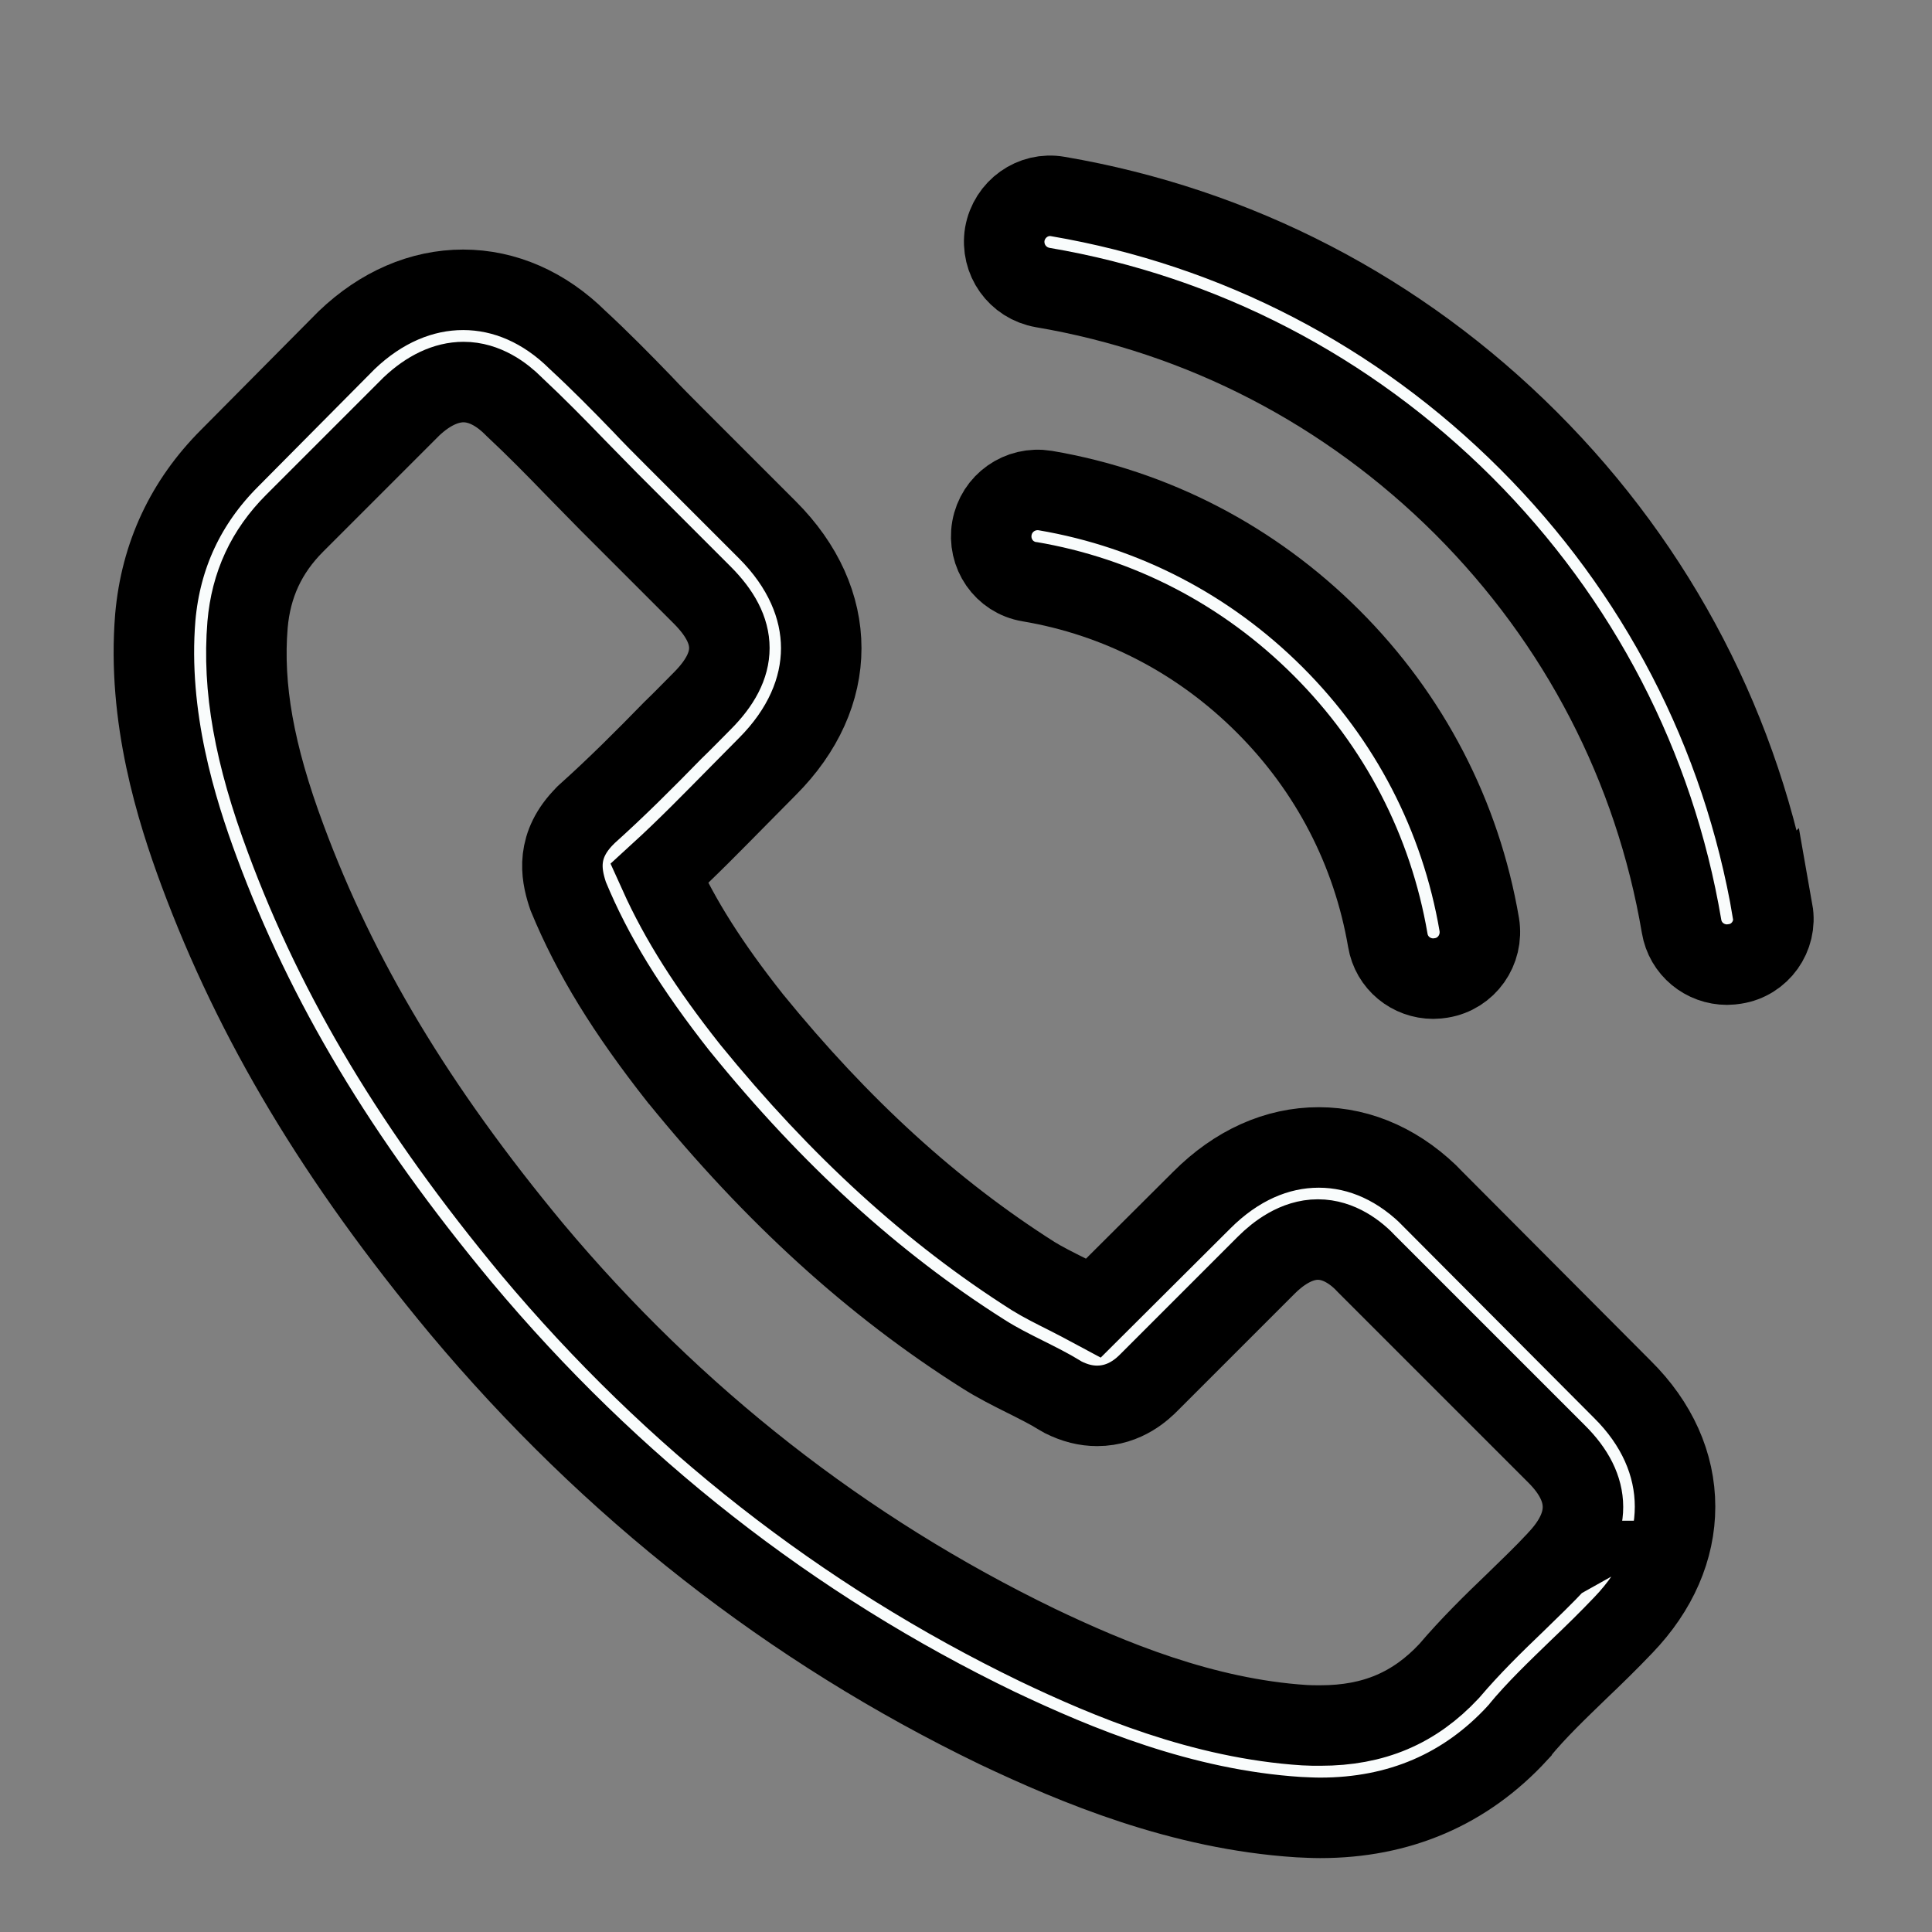 <svg width="24" height="24" xmlns="http://www.w3.org/2000/svg" xml:space="preserve" version="1.1">

 <rect width="100%" height="100%" fill="#808080" stroke="none"/>

 <g>
  <title>Layer 1</title>
  <g stroke="null" id="svg_1">
   <g stroke="null" id="svg_2">
    <path fill="#f9fcfc" stroke="null" id="svg_3" d="m17.819,14.913c-0.412,-0.429 -0.91,-0.659 -1.437,-0.659c-0.523,0 -1.025,0.225 -1.454,0.655l-1.344,1.339c-0.111,-0.06 -0.221,-0.115 -0.327,-0.17c-0.153,-0.077 -0.298,-0.149 -0.421,-0.225c-1.259,-0.799 -2.402,-1.841 -3.499,-3.189c-0.532,-0.672 -0.889,-1.237 -1.148,-1.811c0.349,-0.319 0.672,-0.651 0.986,-0.969c0.119,-0.119 0.238,-0.242 0.357,-0.361c0.893,-0.893 0.893,-2.05 0,-2.942l-1.161,-1.161c-0.132,-0.132 -0.268,-0.268 -0.395,-0.404c-0.255,-0.264 -0.523,-0.536 -0.799,-0.791c-0.412,-0.408 -0.906,-0.625 -1.424,-0.625s-1.02,0.217 -1.446,0.625c-0.004,0.004 -0.004,0.004 -0.009,0.009l-1.446,1.458c-0.544,0.544 -0.855,1.208 -0.923,1.977c-0.102,1.242 0.264,2.398 0.544,3.155c0.689,1.858 1.718,3.58 3.253,5.426c1.862,2.224 4.103,3.98 6.663,5.217c0.978,0.463 2.283,1.012 3.742,1.106c0.089,0.004 0.183,0.009 0.268,0.009c0.982,0 1.807,-0.353 2.453,-1.055c0.004,-0.009 0.013,-0.013 0.017,-0.021c0.221,-0.268 0.476,-0.51 0.744,-0.77c0.183,-0.174 0.37,-0.357 0.553,-0.549c0.421,-0.438 0.642,-0.948 0.642,-1.471c0,-0.527 -0.225,-1.033 -0.655,-1.458l-2.334,-2.343zm1.522,4.477c-0.004,0 -0.004,0.004 0,0c-0.166,0.179 -0.336,0.34 -0.519,0.519c-0.276,0.264 -0.557,0.54 -0.821,0.85c-0.429,0.459 -0.935,0.676 -1.599,0.676c-0.064,0 -0.132,0 -0.196,-0.004c-1.263,-0.081 -2.436,-0.574 -3.317,-0.995c-2.407,-1.165 -4.52,-2.819 -6.276,-4.915c-1.45,-1.748 -2.419,-3.363 -3.062,-5.098c-0.395,-1.059 -0.54,-1.884 -0.476,-2.662c0.043,-0.497 0.234,-0.91 0.587,-1.263l1.45,-1.45c0.208,-0.196 0.429,-0.302 0.646,-0.302c0.268,0 0.485,0.162 0.621,0.298c0.004,0.004 0.009,0.009 0.013,0.013c0.259,0.242 0.506,0.493 0.765,0.761c0.132,0.136 0.268,0.272 0.404,0.412l1.161,1.161c0.451,0.451 0.451,0.867 0,1.318c-0.123,0.123 -0.242,0.247 -0.366,0.366c-0.357,0.366 -0.697,0.706 -1.067,1.038c-0.009,0.009 -0.017,0.013 -0.021,0.021c-0.366,0.366 -0.298,0.723 -0.221,0.965c0.004,0.013 0.009,0.026 0.013,0.038c0.302,0.731 0.727,1.42 1.373,2.241l0.004,0.004c1.174,1.446 2.411,2.573 3.776,3.436c0.174,0.111 0.353,0.2 0.523,0.285c0.153,0.077 0.298,0.149 0.421,0.225c0.017,0.009 0.034,0.021 0.051,0.03c0.145,0.072 0.281,0.106 0.421,0.106c0.353,0 0.574,-0.221 0.646,-0.293l1.454,-1.454c0.145,-0.145 0.374,-0.319 0.642,-0.319c0.264,0 0.48,0.166 0.612,0.31c0.004,0.004 0.004,0.004 0.009,0.009l2.343,2.343c0.438,0.434 0.438,0.88 0.004,1.331z"/>
    <path fill="#f9fcfc" stroke="null" id="svg_4" d="m12.784,7.225c1.114,0.187 2.126,0.714 2.934,1.522s1.331,1.82 1.522,2.934c0.047,0.281 0.289,0.476 0.566,0.476c0.034,0 0.064,-0.004 0.098,-0.009c0.315,-0.051 0.523,-0.349 0.472,-0.663c-0.23,-1.348 -0.867,-2.577 -1.841,-3.55s-2.203,-1.612 -3.55,-1.841c-0.315,-0.051 -0.608,0.157 -0.663,0.468s0.149,0.612 0.463,0.663z"/>
    <path fill="#f9fcfc" stroke="null" id="svg_5" d="m22.02,11.32c-0.378,-2.22 -1.424,-4.239 -3.032,-5.847s-3.627,-2.653 -5.847,-3.032c-0.31,-0.055 -0.604,0.157 -0.659,0.468c-0.051,0.315 0.157,0.608 0.472,0.663c1.981,0.336 3.789,1.276 5.226,2.709c1.437,1.437 2.373,3.244 2.709,5.226c0.047,0.281 0.289,0.476 0.566,0.476c0.034,0 0.064,-0.004 0.098,-0.009c0.31,-0.047 0.523,-0.344 0.468,-0.655z"/>
   </g>
  </g>
  <g id="svg_6"/>
  <g id="svg_7"/>
  <g id="svg_8"/>
  <g id="svg_9"/>
  <g id="svg_10"/>
  <g id="svg_11"/>
  <g id="svg_12"/>
  <g id="svg_13"/>
  <g id="svg_14"/>
  <g id="svg_15"/>
  <g id="svg_16"/>
  <g id="svg_17"/>
  <g id="svg_18"/>
  <g id="svg_19"/>
  <g id="svg_20"/>
 </g>
</svg>